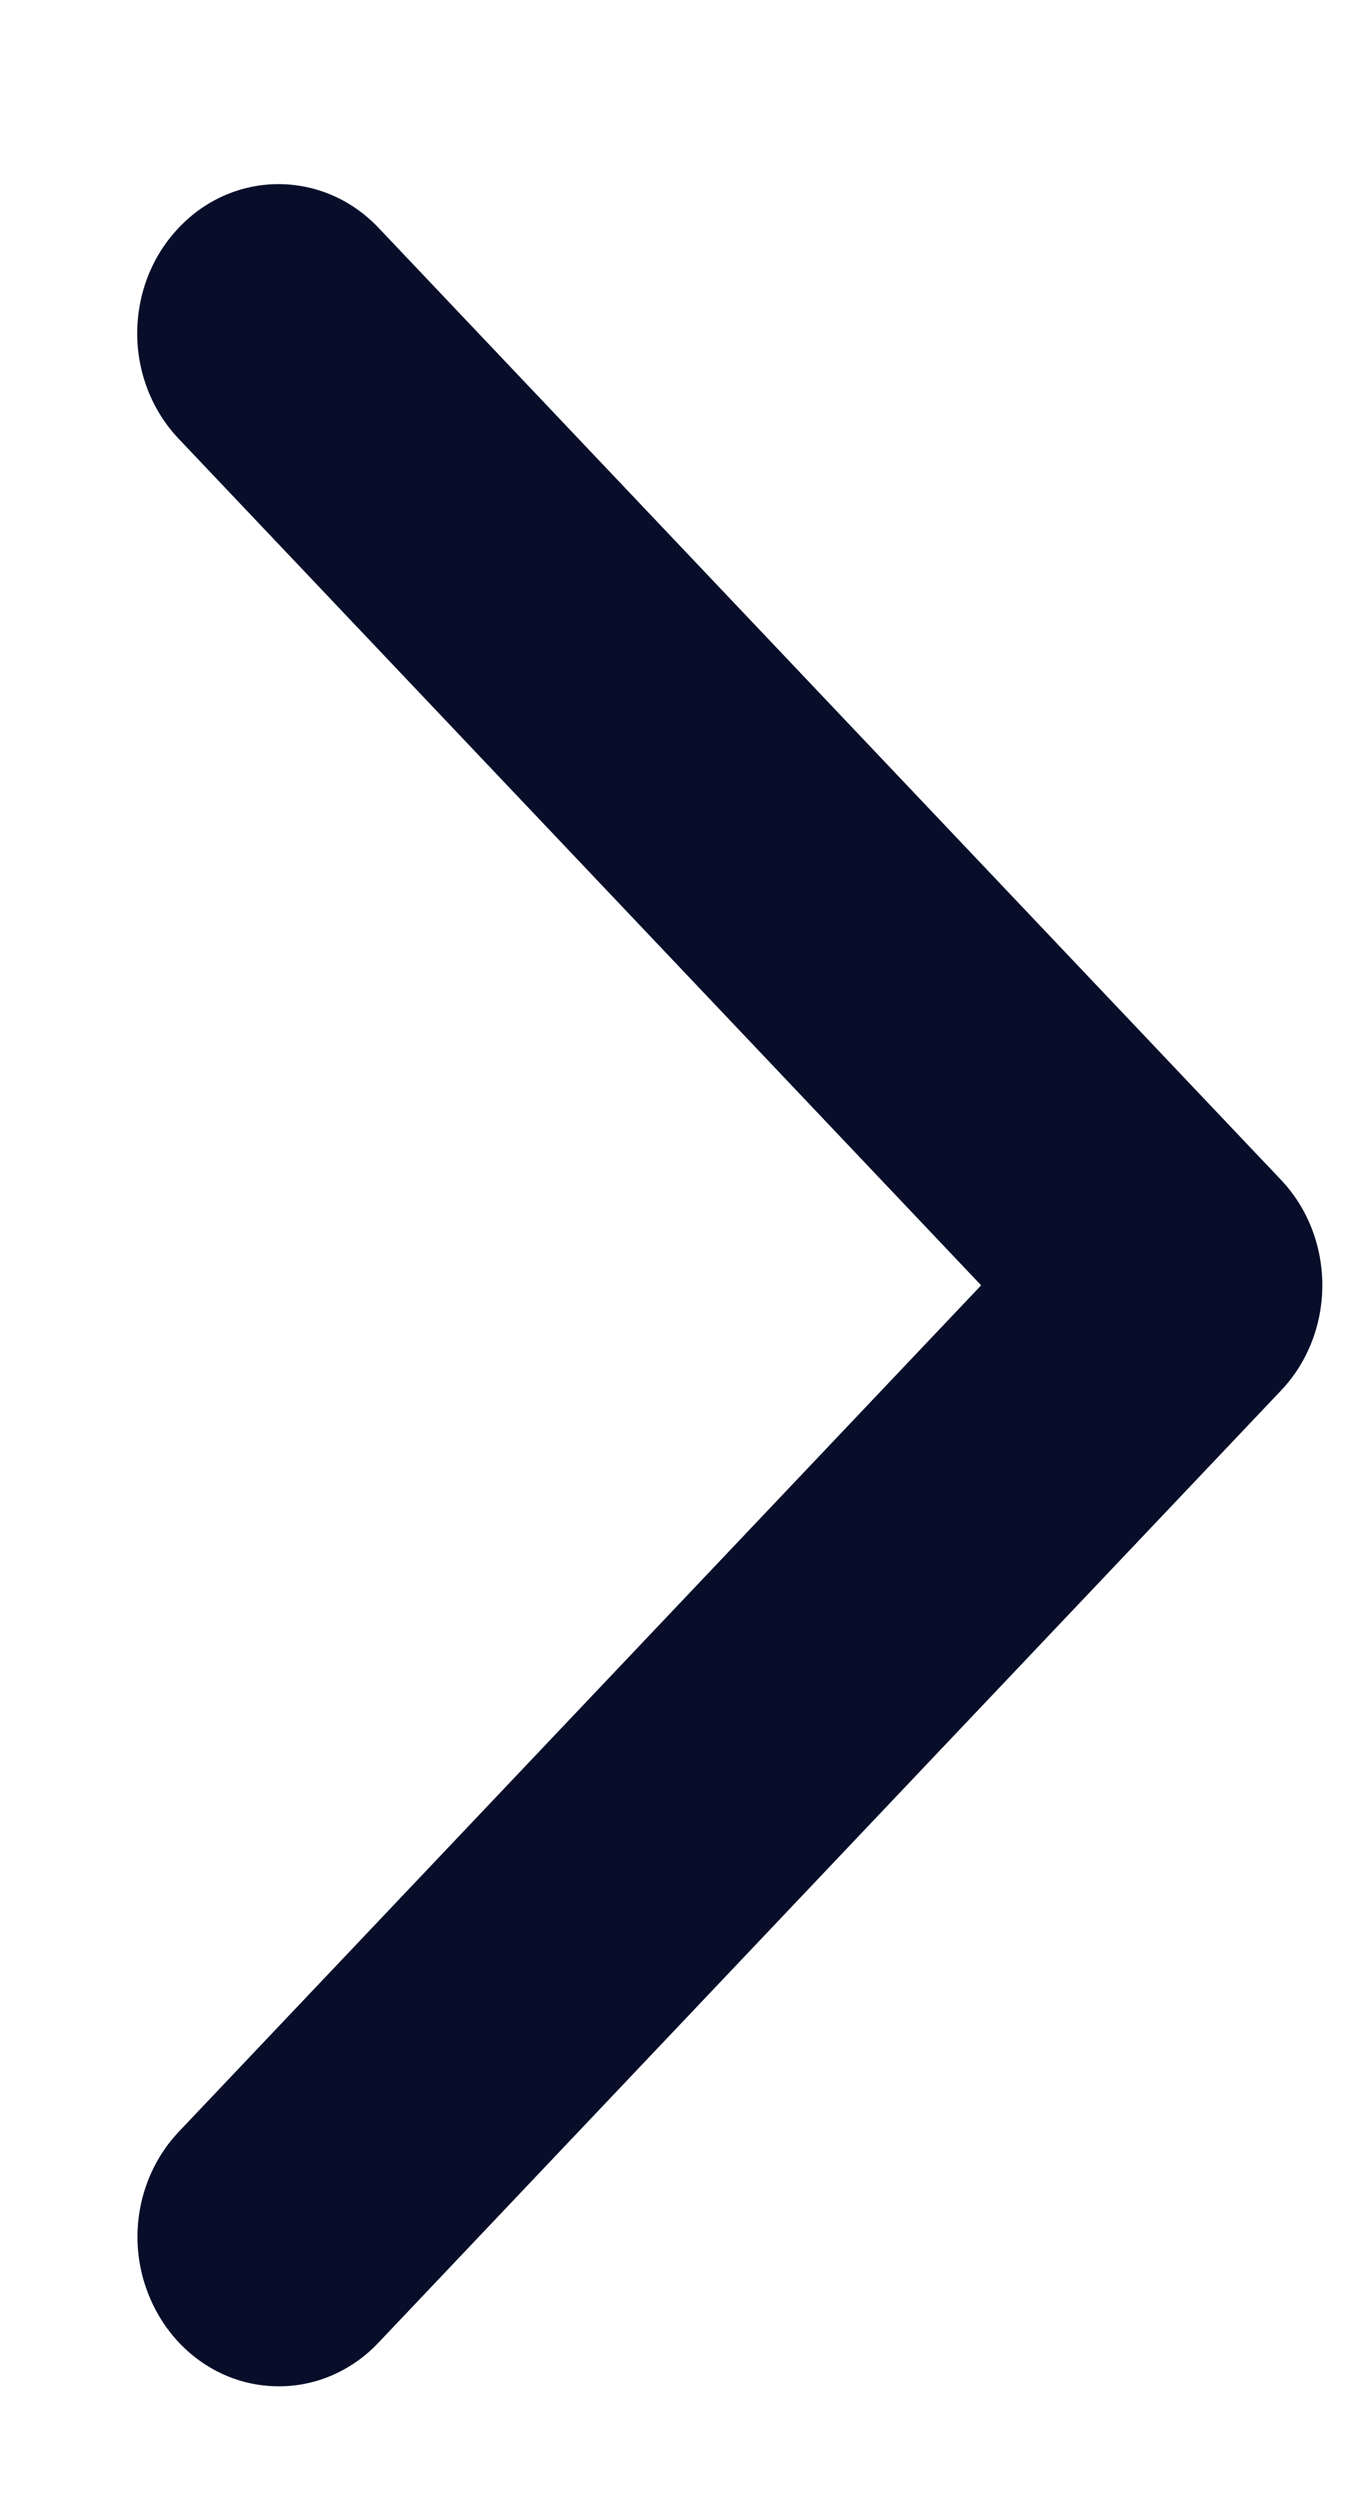 <svg xmlns="http://www.w3.org/2000/svg" width="6" height="11" viewBox="0 0 6 11"
     fill="none">
    <path d="M1.226 10.499C0.974 10.499 0.749 10.338 0.653 10.093C0.556 9.849 0.609 9.567 0.787 9.379L4.319 5.655L0.787 1.931C0.67 1.808 0.604 1.641 0.604 1.467C0.604 1.293 0.669 1.126 0.786 1.003C1.028 0.746 1.423 0.746 1.666 1.002L5.639 5.191C5.756 5.314 5.821 5.481 5.821 5.655C5.821 5.828 5.756 5.995 5.639 6.118L1.666 10.307C1.55 10.43 1.391 10.5 1.226 10.499Z"
          fill="#080E29"/>
</svg>